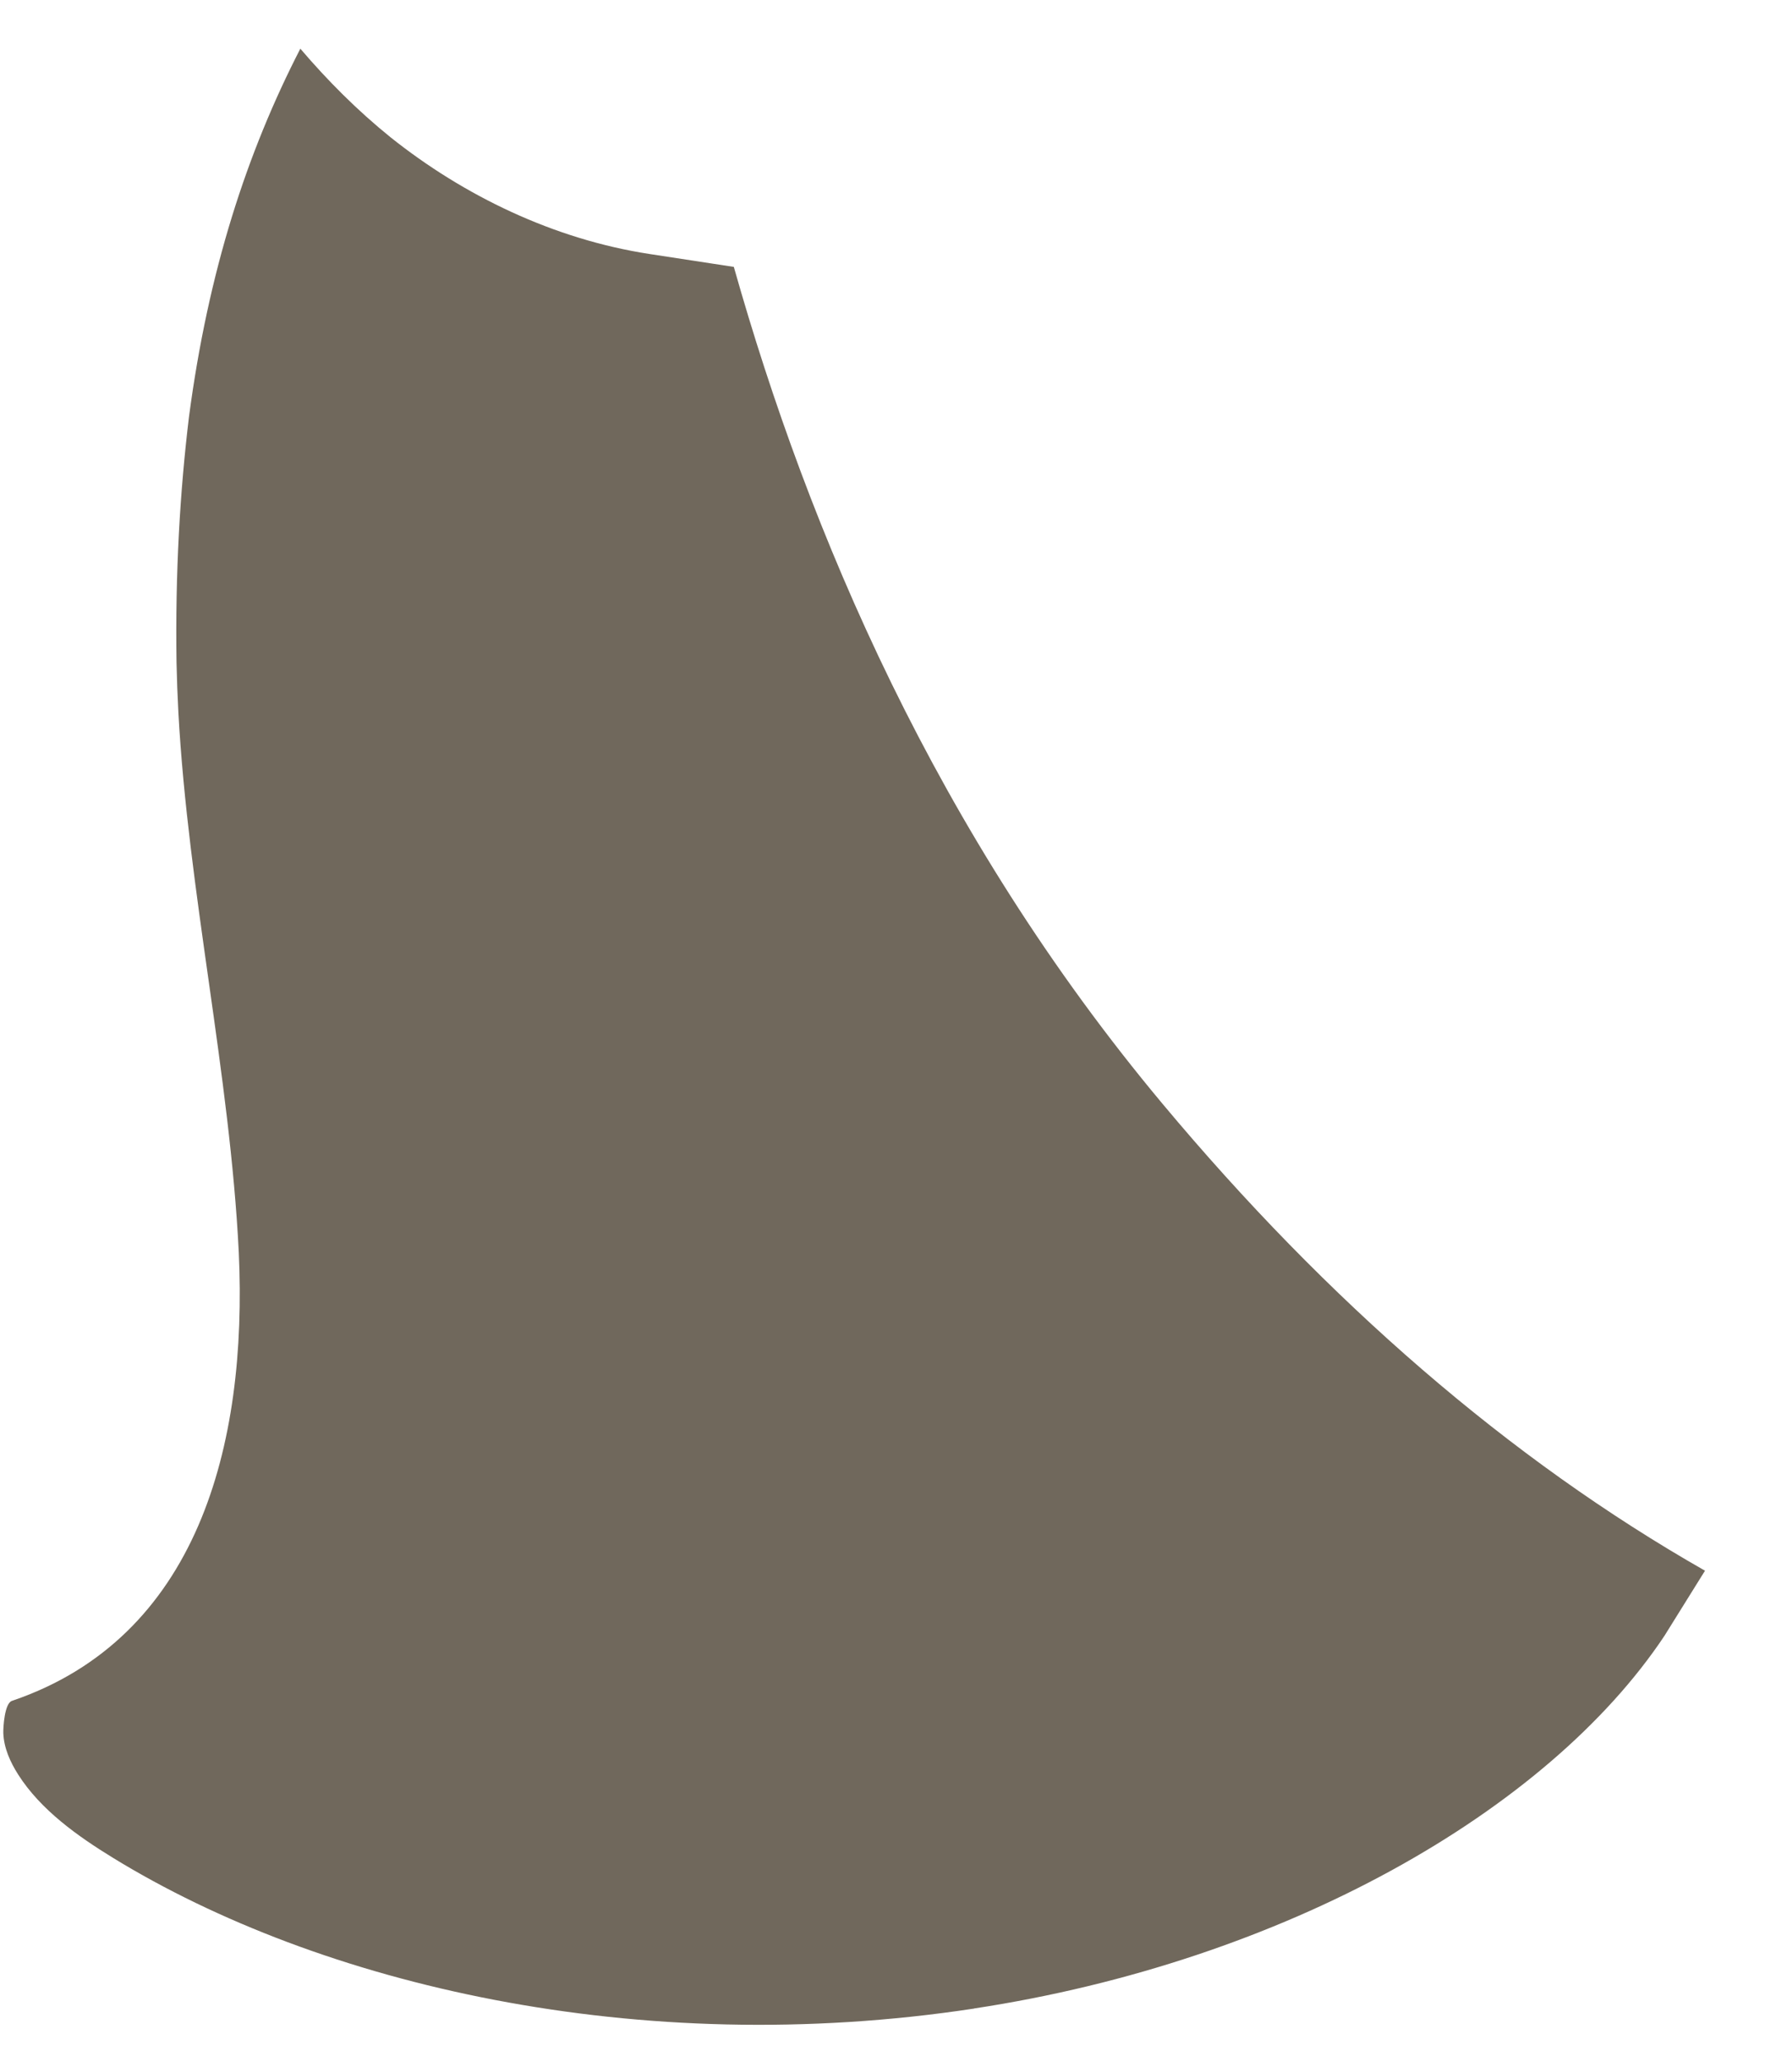 <svg width="20" height="23" viewBox="0 0 20 23" fill="none" xmlns="http://www.w3.org/2000/svg">
<path d="M10.872 22.403C14.333 21.877 17.272 20.203 18.576 18.247C18.576 18.247 18.759 17.953 19.029 17.52C16.844 16.276 14.816 14.515 12.972 12.309C10.449 9.291 9.026 5.933 8.19 2.977C7.604 2.887 7.248 2.833 7.248 2.833C6.181 2.669 5.177 2.184 4.357 1.53C3.987 1.231 3.655 0.898 3.352 0.543C2.757 1.698 2.324 3.021 2.109 4.651C2.009 5.476 1.955 6.386 1.97 7.389C1.974 7.575 1.981 7.762 1.991 7.949C2.1 9.946 2.566 11.98 2.665 13.969C2.765 16.136 2.201 18.27 0.133 18.972C0.051 18.999 0.035 19.264 0.037 19.331C0.043 19.498 0.115 19.656 0.203 19.794C0.455 20.19 0.87 20.483 1.263 20.724C3.569 22.137 7.116 22.975 10.872 22.404L10.872 22.403Z" fill="#70685C"/>
</svg>

